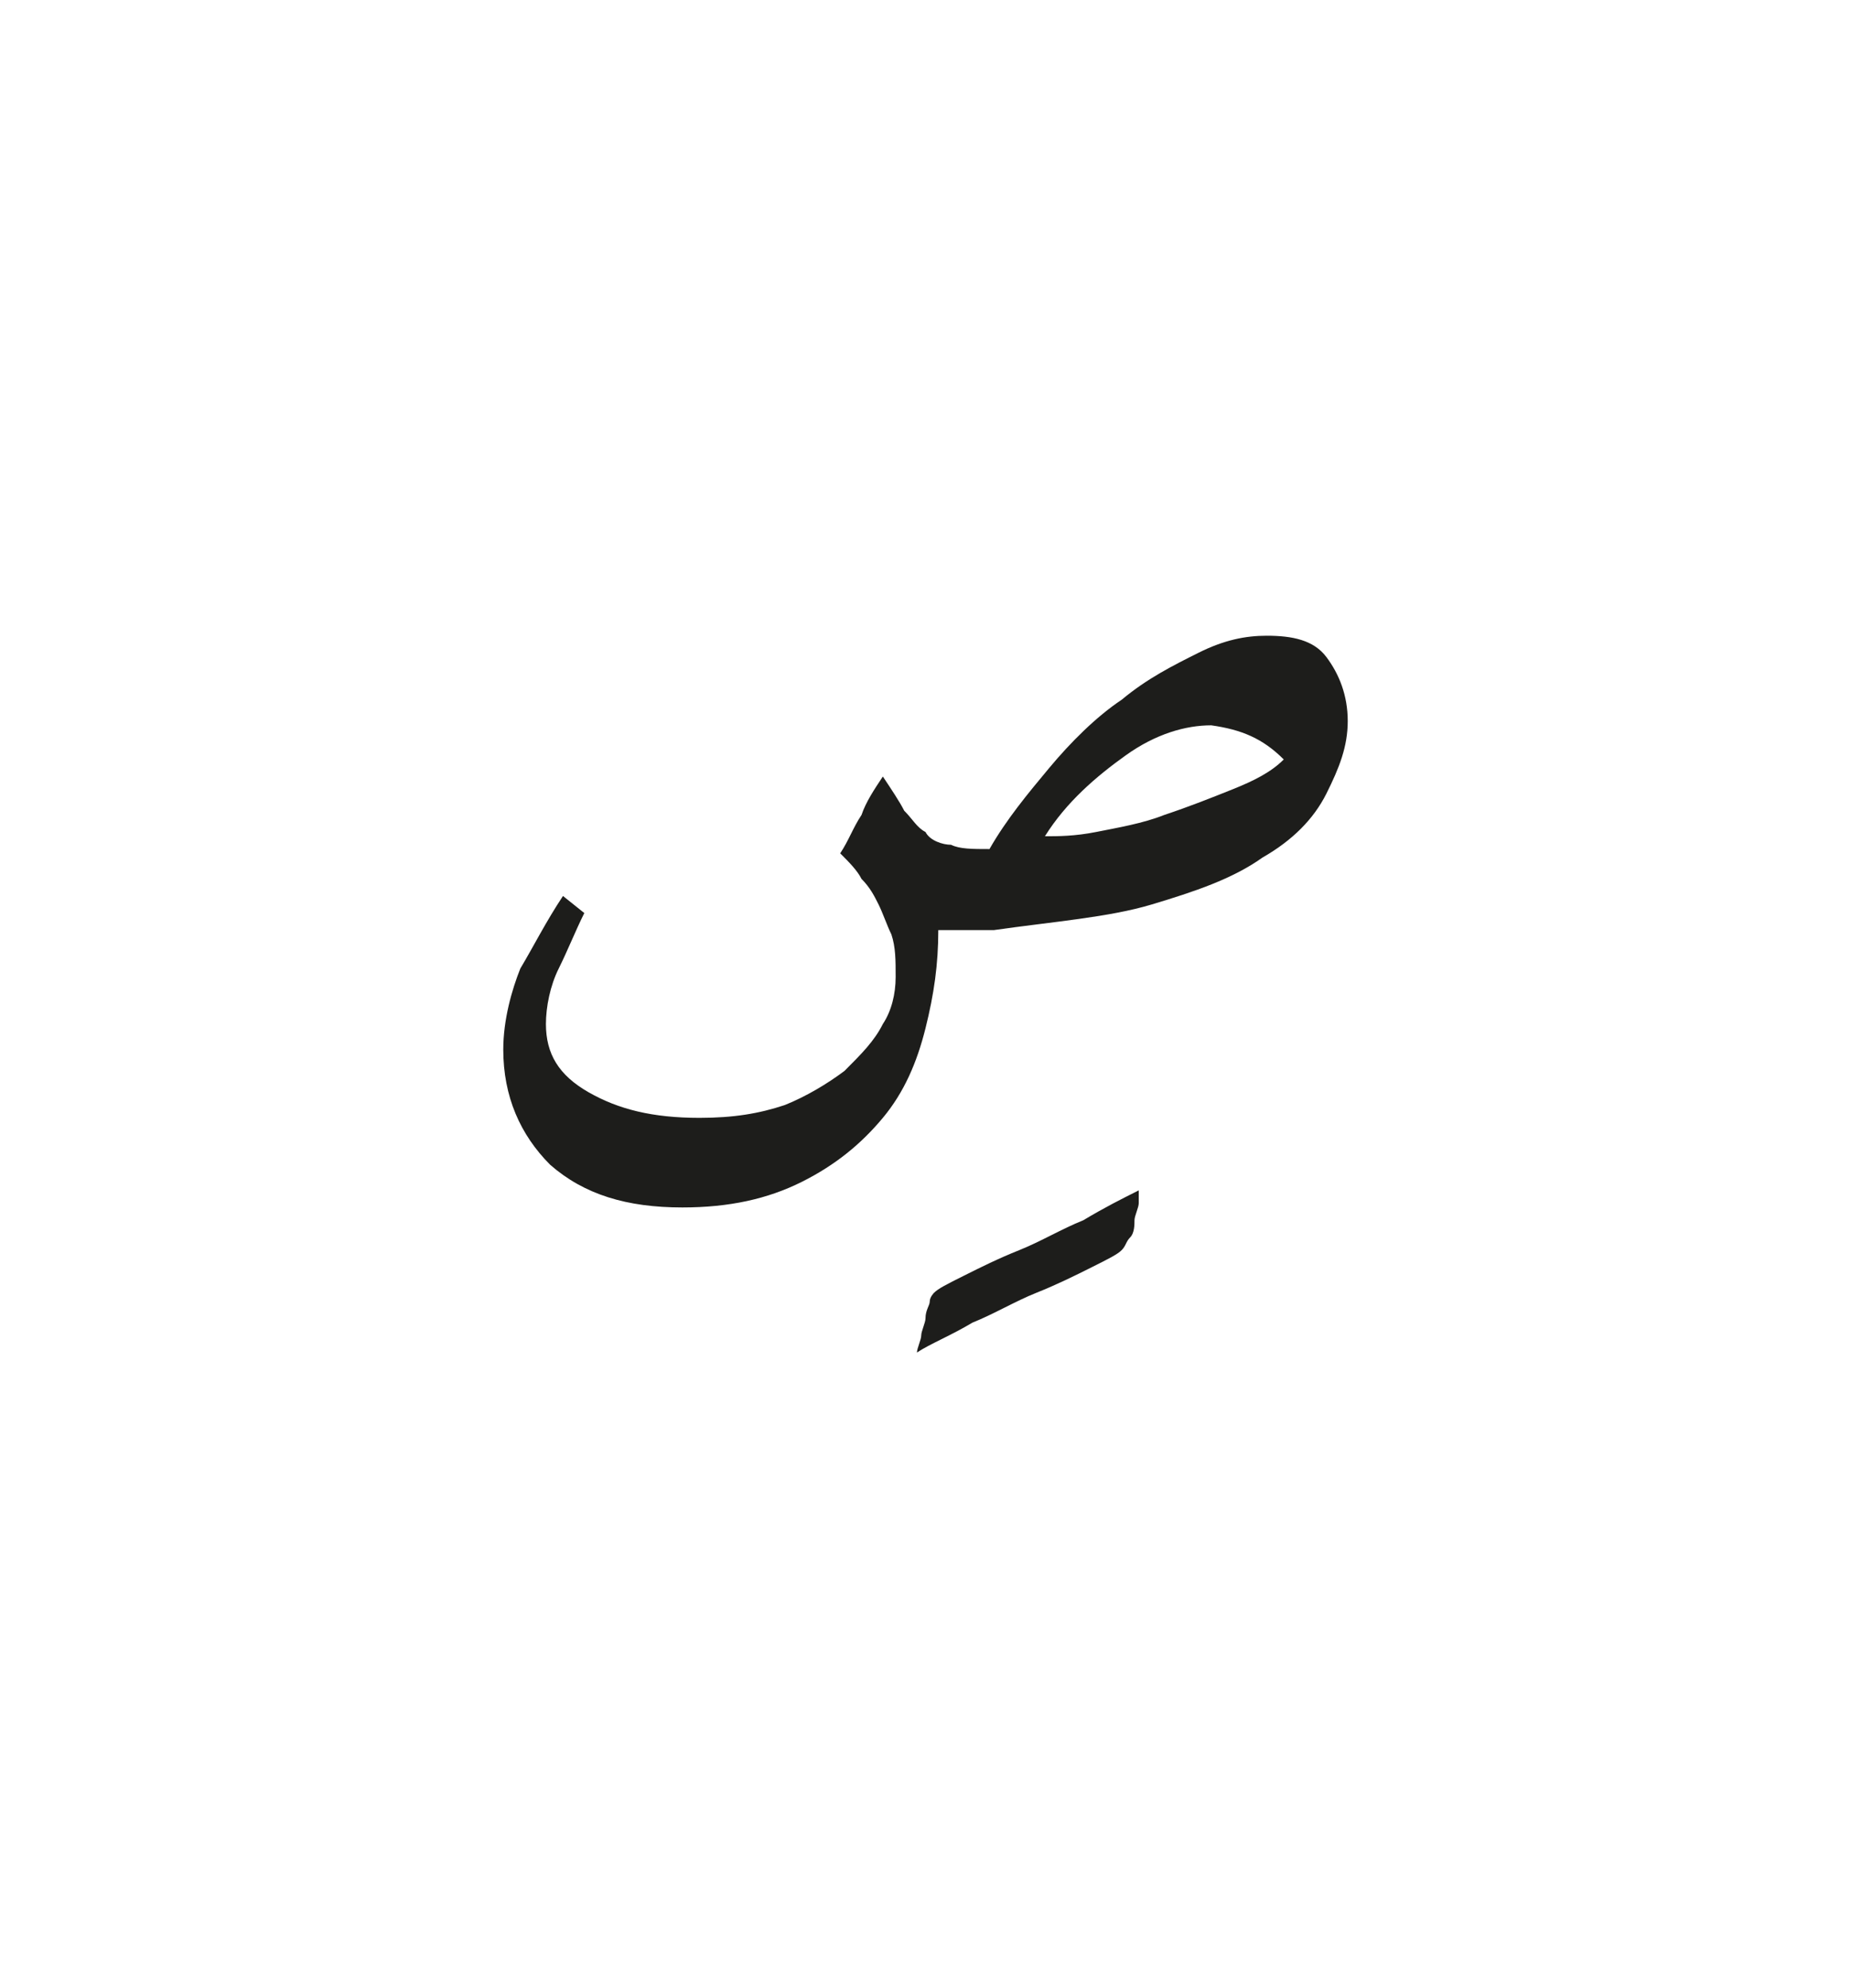 <?xml version="1.0" encoding="utf-8"?>
<!-- Generator: Adobe Illustrator 24.2.0, SVG Export Plug-In . SVG Version: 6.00 Build 0)  -->
<svg version="1.1" id="katman_1" xmlns="http://www.w3.org/2000/svg" xmlns:xlink="http://www.w3.org/1999/xlink" x="0px" y="0px"
	 viewBox="0 0 43.4 46.6" style="enable-background:new 0 0 43.4 46.6;" xml:space="preserve">
<style type="text/css">
	.st0{clip-path:url(#SVGID_2_);fill:#1D1D1B;}
</style>
<g>
	<defs>
		<rect id="SVGID_1_" x="11.8" y="14.9" width="19.9" height="16.8"/>
	</defs>
	<clipPath id="SVGID_2_">
		<use xlink:href="#SVGID_1_"  style="overflow:visible;"/>
	</clipPath>
	<path class="st0" d="M30.1,17.8c-0.3,0.3-0.7,0.5-1.2,0.7c-0.5,0.2-1,0.4-1.6,0.6c-0.5,0.2-1.1,0.3-1.6,0.4
		c-0.5,0.1-0.9,0.1-1.2,0.1c0.5-0.8,1.2-1.4,1.9-1.9c0.7-0.5,1.4-0.7,2-0.7C29.1,17.1,29.6,17.3,30.1,17.8 M27,21.2
		c1-0.3,1.9-0.6,2.6-1.1c0.7-0.4,1.2-0.9,1.5-1.5c0.3-0.6,0.5-1.1,0.5-1.7c0-0.6-0.2-1.1-0.5-1.5c-0.3-0.4-0.8-0.5-1.4-0.5
		c-0.5,0-1,0.1-1.6,0.4c-0.6,0.3-1.2,0.6-1.8,1.1c-0.6,0.4-1.2,1-1.7,1.6c-0.5,0.6-1,1.2-1.4,1.9c-0.4,0-0.7,0-0.9-0.1
		c-0.2,0-0.5-0.1-0.6-0.3c-0.2-0.1-0.3-0.3-0.5-0.5c-0.1-0.2-0.3-0.5-0.5-0.8c-0.2,0.3-0.4,0.6-0.5,0.9c-0.2,0.3-0.3,0.6-0.5,0.9
		c0.2,0.2,0.4,0.4,0.5,0.6c0.2,0.2,0.3,0.4,0.4,0.6c0.1,0.2,0.2,0.5,0.3,0.7c0.1,0.3,0.1,0.6,0.1,1s-0.1,0.8-0.3,1.1
		c-0.2,0.4-0.5,0.7-0.9,1.1c-0.4,0.3-0.9,0.6-1.4,0.8c-0.6,0.2-1.2,0.3-2,0.3c-1.1,0-1.9-0.2-2.6-0.6c-0.7-0.4-1-0.9-1-1.6
		c0-0.4,0.1-0.9,0.3-1.3c0.2-0.4,0.4-0.9,0.6-1.3l-0.5-0.4c-0.4,0.6-0.7,1.2-1,1.7c-0.2,0.5-0.4,1.2-0.4,1.9c0,1.1,0.4,2,1.1,2.7
		c0.8,0.7,1.8,1,3.1,1c1.1,0,2-0.2,2.8-0.6c0.8-0.4,1.4-0.9,1.9-1.5c0.5-0.6,0.8-1.3,1-2.1c0.2-0.8,0.3-1.5,0.3-2.3
		c0.1,0,0.3,0,0.5,0c0.2,0,0.5,0,0.8,0C24.7,21.6,26,21.5,27,21.2 M22.8,31c0.5-0.2,1-0.5,1.5-0.7c0.5-0.2,0.9-0.4,1.3-0.6
		c0.4-0.2,0.6-0.3,0.7-0.4c0.1-0.1,0.1-0.2,0.2-0.3c0.1-0.1,0.1-0.3,0.1-0.4c0-0.1,0.1-0.3,0.1-0.4c0-0.1,0-0.2,0-0.3
		c-0.4,0.2-0.8,0.4-1.3,0.7c-0.5,0.2-1,0.5-1.5,0.7c-0.5,0.2-0.9,0.4-1.3,0.6c-0.4,0.2-0.6,0.3-0.7,0.4c0,0-0.1,0.1-0.1,0.2
		c0,0.1-0.1,0.2-0.1,0.4c0,0.1-0.1,0.3-0.1,0.4c0,0.1-0.1,0.3-0.1,0.4C21.8,31.5,22.3,31.3,22.8,31"/>
</g>
</svg>
